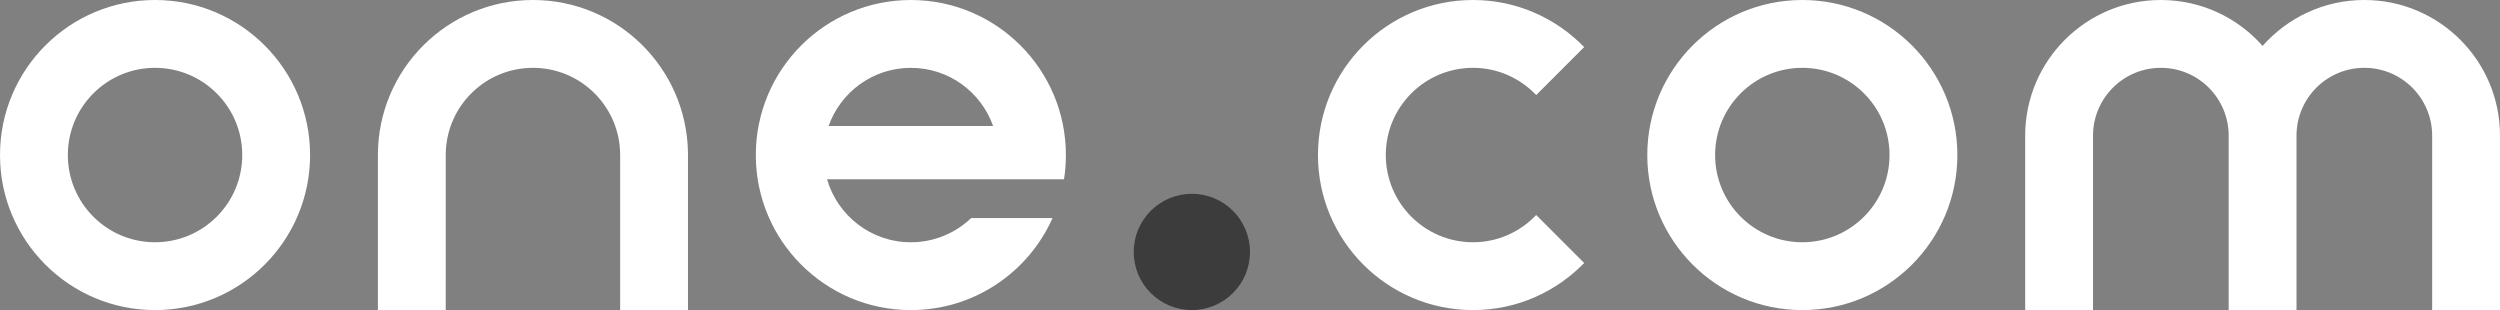 <svg width="258" height="32" viewBox="0 0 258 32" xmlns="http://www.w3.org/2000/svg"><rect x="0" y="0" width="258" height="32" fill="#808080" stroke="none"/><g fill="none" fill-rule="evenodd"><path d="M244 0c-4.182 0-7.935 1.833-10.5 4.739C230.935 1.833 227.182 0 223 0c-7.732 0-14 6.268-14 14v18h7V14l.004-.241C216.131 10.005 219.215 7 223 7c3.866 0 7 3.134 7 7v18h7V14l.004-.241C237.131 10.005 240.215 7 244 7c3.866 0 7 3.134 7 7v18h7V14c0-7.732-6.268-14-14-14M186 25c-4.971 0-9-4.029-9-9s4.029-9 9-9 9 4.029 9 9-4.029 9-9 9m0-25c-8.837 0-16 7.164-16 16 0 8.837 7.163 16 16 16s16-7.163 16-16c0-8.836-7.163-16-16-16M152.014 7c2.57 0 4.882 1.083 6.522 2.81l4.95-4.95c-2.908-2.993-6.969-4.86-11.472-4.86-8.837 0-16 7.164-16 16 0 8.837 7.163 16 16 16 4.503 0 8.564-1.866 11.472-4.86l-4.95-4.951c-1.64 1.728-3.952 2.811-6.522 2.811-4.971 0-9-4.029-9-9s4.029-9 9-9" fill="#FFF"/><path d="M123 20c3.313 0 6 2.687 6 6s-2.687 6-6 6-6-2.687-6-6 2.687-6 6-6" fill="#3C3C3C"/><path d="M85.512 13.001c1.236-3.496 4.569-6 8.488-6 3.919 0 7.253 2.504 8.489 6h-16.977zm24.488 3c0-8.837-7.163-16-16-16-8.836 0-16 7.163-16 16 0 8.836 7.164 16 16 16 6.523 0 12.133-3.903 14.625-9.5h-8.4c-1.617 1.548-3.81 2.5-6.225 2.5-4.103 0-7.564-2.746-8.648-6.5h24.454c.128-.815.194-1.65.194-2.5zM55 0c-8.836 0-16 7.164-16 16v16h7v-2.77l.001.001L46 16l.004-.266C46.144 10.887 50.118 7 55 7c4.971 0 9 4.029 9 9v13.23l.001-.001L64 32h7V16l-.003-.315C70.829 6.994 63.731 0 55 0M16 25c-4.971 0-9-4.029-9-9s4.029-9 9-9 9 4.029 9 9-4.029 9-9 9m0-25C7.164 0 0 7.164 0 16c0 8.837 7.164 16 16 16s16-7.163 16-16c0-8.836-7.164-16-16-16" fill="#FFF"/></g></svg>